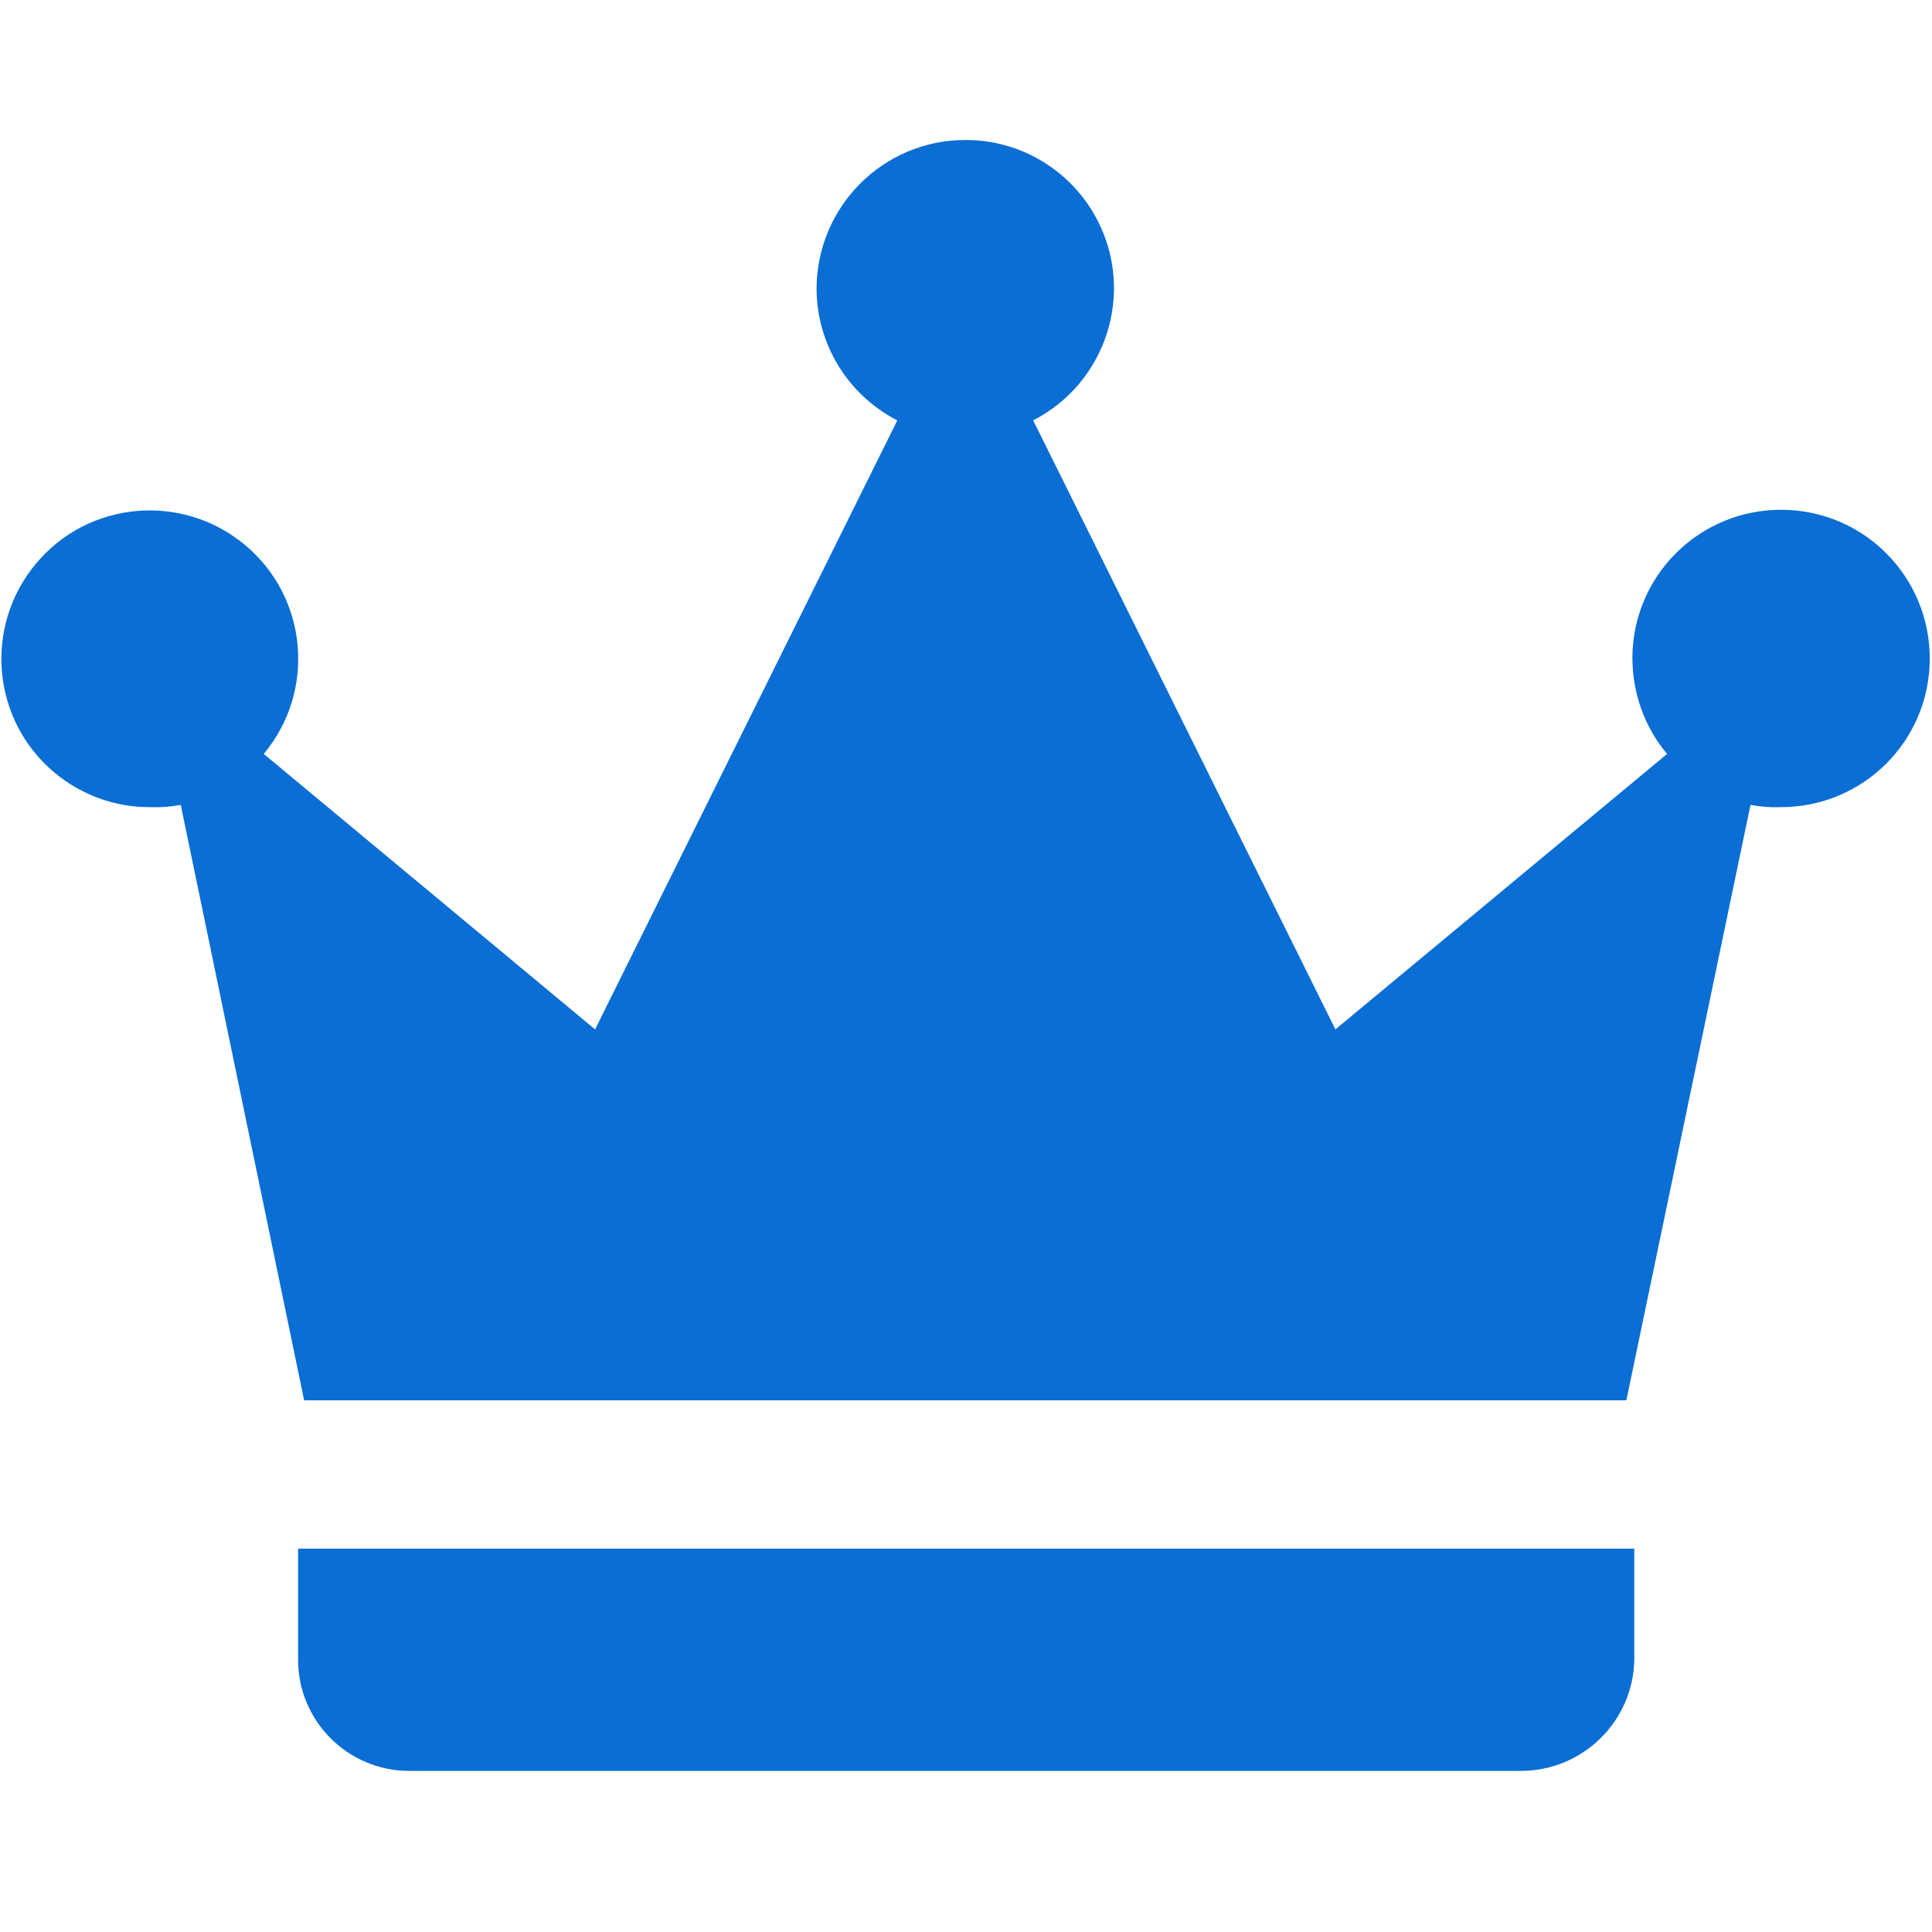 <?xml version="1.0" encoding="utf-8"?>
<!-- Generator: Adobe Illustrator 27.0.0, SVG Export Plug-In . SVG Version: 6.00 Build 0)  -->
<svg version="1.1" id="Outline" xmlns="http://www.w3.org/2000/svg" xmlns:xlink="http://www.w3.org/1999/xlink" x="0px" y="0px"
	 viewBox="0 0 512 512" style="enable-background:new 0 0 512 512;" xml:space="preserve">
<style type="text/css">
	.st0{fill:#0A6ED4;}
</style>
<path class="st0" d="M255.8,37.1c-21.7,0-39.3,17.6-39.4,39.3c0,14.8,8.3,28.3,21.4,35l-80.1,161.4l-87.8-73
	c13.9-16.7,11.7-41.5-5-55.4s-41.5-11.7-55.4,5s-11.7,41.5,5,55.4c7.1,5.9,16.1,9.2,25.4,9.1c2.7,0.1,5.4-0.1,8-0.6l32.7,157.8H431
	l32.9-157.8c2.6,0.5,5.3,0.7,7.9,0.6c21.8,0.1,39.5-17.4,39.6-39.2c0.1-21.8-17.4-39.5-39.2-39.6c-21.8-0.1-39.5,17.4-39.6,39.2
	c0,9.3,3.2,18.4,9.2,25.5l-87.9,73l-80.1-161.4c19.3-9.9,27-33.6,17.1-52.9c-6.7-13.1-20.2-21.4-34.9-21.4L255.8,37.1z M79,410.4
	v29.5c0,16.2,13.2,29.4,29.4,29.4h294.7c16.3,0,29.7-13.1,30-29.4v-29.5H79z"/>
</svg>
